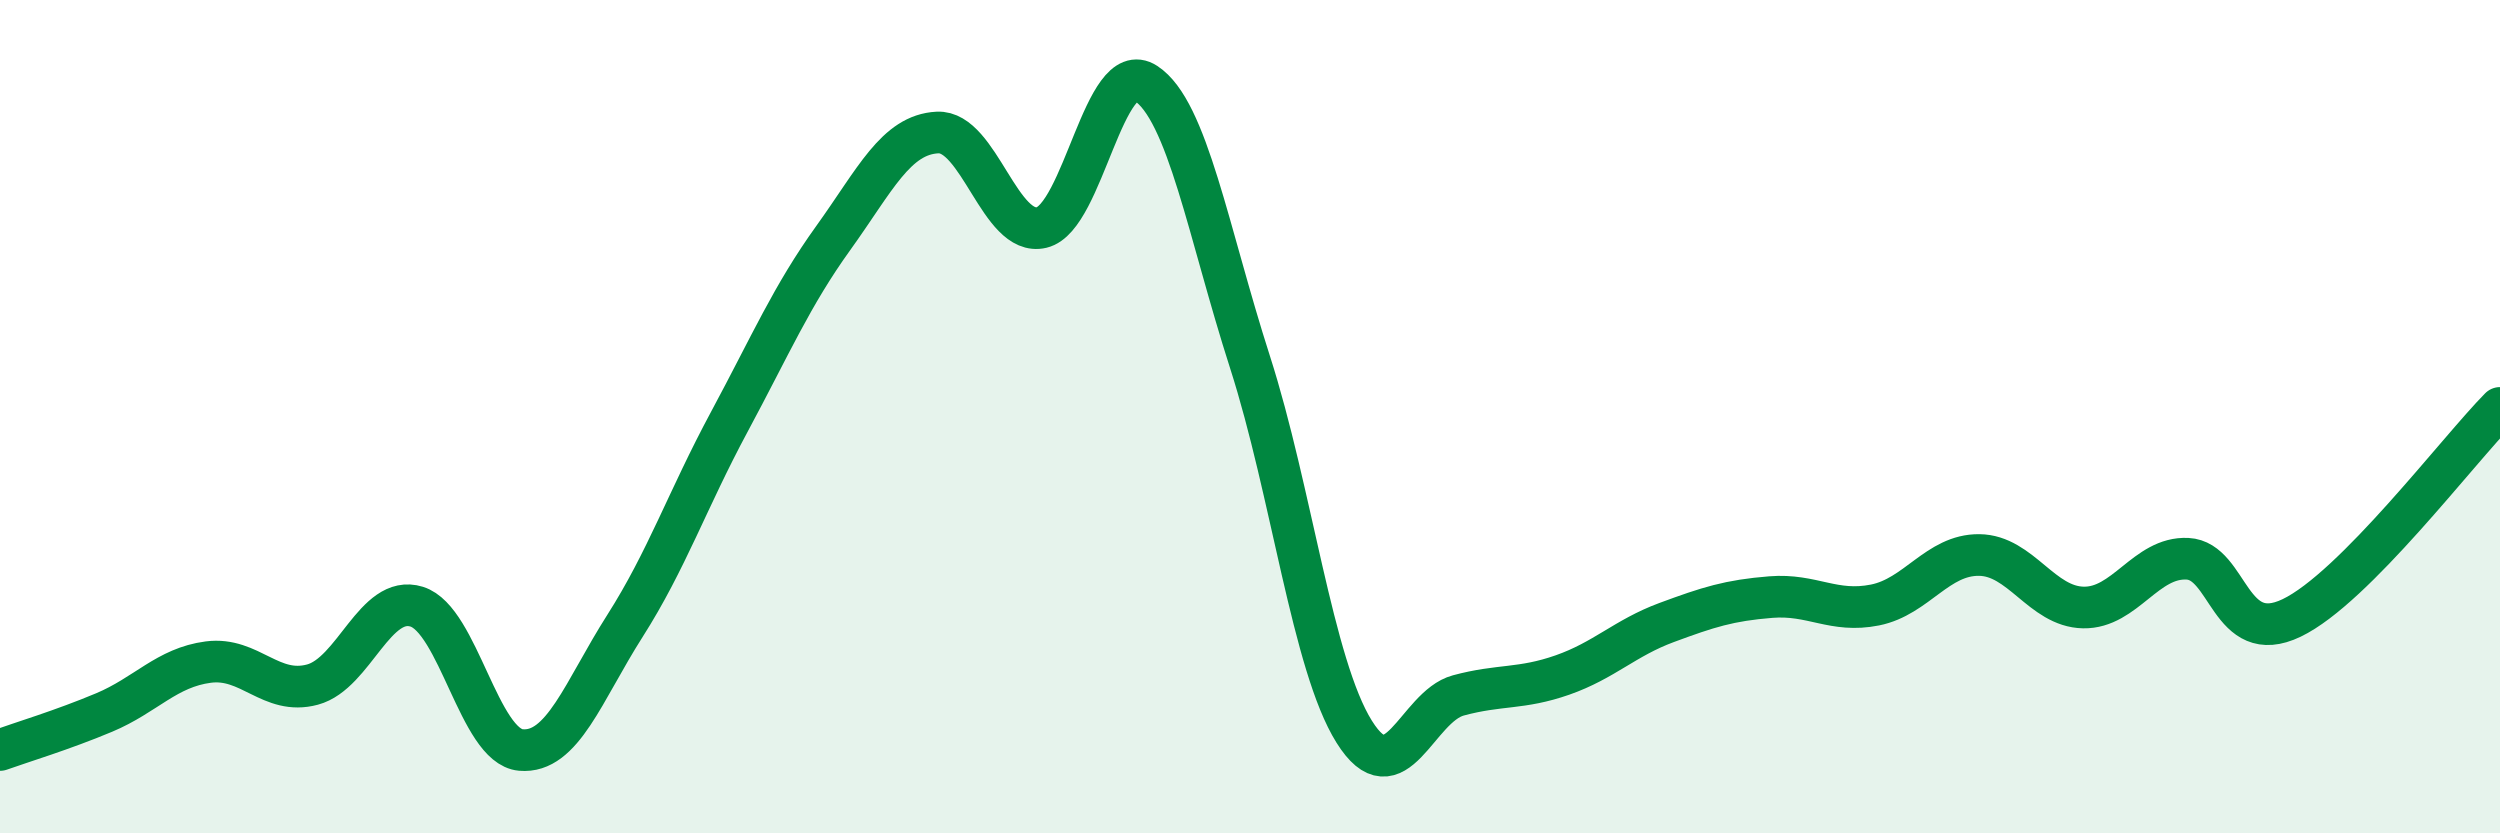 
    <svg width="60" height="20" viewBox="0 0 60 20" xmlns="http://www.w3.org/2000/svg">
      <path
        d="M 0,18 C 0.5,17.82 1.5,17.52 2.5,17.1 C 3.5,16.68 4,16.02 5,15.89 C 6,15.76 6.5,16.7 7.5,16.43 C 8.5,16.16 9,14.25 10,14.56 C 11,14.87 11.5,17.91 12.5,18 C 13.5,18.09 14,16.59 15,15.02 C 16,13.45 16.5,11.99 17.5,10.13 C 18.5,8.27 19,7.1 20,5.71 C 21,4.32 21.5,3.23 22.5,3.18 C 23.5,3.13 24,5.7 25,5.46 C 26,5.22 26.5,1.35 27.5,2 C 28.5,2.65 29,5.58 30,8.69 C 31,11.8 31.5,15.96 32.5,17.56 C 33.5,19.16 34,16.96 35,16.69 C 36,16.42 36.5,16.55 37.5,16.2 C 38.5,15.85 39,15.31 40,14.94 C 41,14.57 41.5,14.41 42.5,14.33 C 43.5,14.25 44,14.72 45,14.52 C 46,14.32 46.5,13.31 47.5,13.32 C 48.5,13.33 49,14.56 50,14.58 C 51,14.6 51.5,13.36 52.5,13.41 C 53.5,13.46 53.5,15.55 55,14.83 C 56.5,14.11 59,10.8 60,9.79L60 20L0 20Z"
        fill="#008740"
        opacity="0.1"
        stroke-linecap="round"
        stroke-linejoin="round"
      />
      <path
        d="M 0,18 C 0.5,17.82 1.5,17.52 2.5,17.1 C 3.5,16.68 4,16.02 5,15.89 C 6,15.76 6.5,16.7 7.5,16.43 C 8.5,16.16 9,14.25 10,14.56 C 11,14.87 11.5,17.91 12.5,18 C 13.5,18.09 14,16.59 15,15.02 C 16,13.45 16.5,11.99 17.5,10.13 C 18.5,8.27 19,7.1 20,5.71 C 21,4.32 21.5,3.23 22.5,3.18 C 23.5,3.13 24,5.7 25,5.46 C 26,5.22 26.5,1.35 27.5,2 C 28.5,2.65 29,5.58 30,8.69 C 31,11.8 31.5,15.96 32.5,17.56 C 33.5,19.16 34,16.96 35,16.69 C 36,16.42 36.5,16.55 37.5,16.2 C 38.5,15.85 39,15.31 40,14.94 C 41,14.57 41.5,14.41 42.5,14.33 C 43.5,14.25 44,14.72 45,14.52 C 46,14.32 46.5,13.31 47.5,13.32 C 48.5,13.33 49,14.56 50,14.58 C 51,14.6 51.5,13.36 52.5,13.41 C 53.5,13.46 53.5,15.55 55,14.83 C 56.5,14.11 59,10.8 60,9.79"
        stroke="#008740"
        stroke-width="1"
        fill="none"
        stroke-linecap="round"
        stroke-linejoin="round"
      />
    </svg>
  